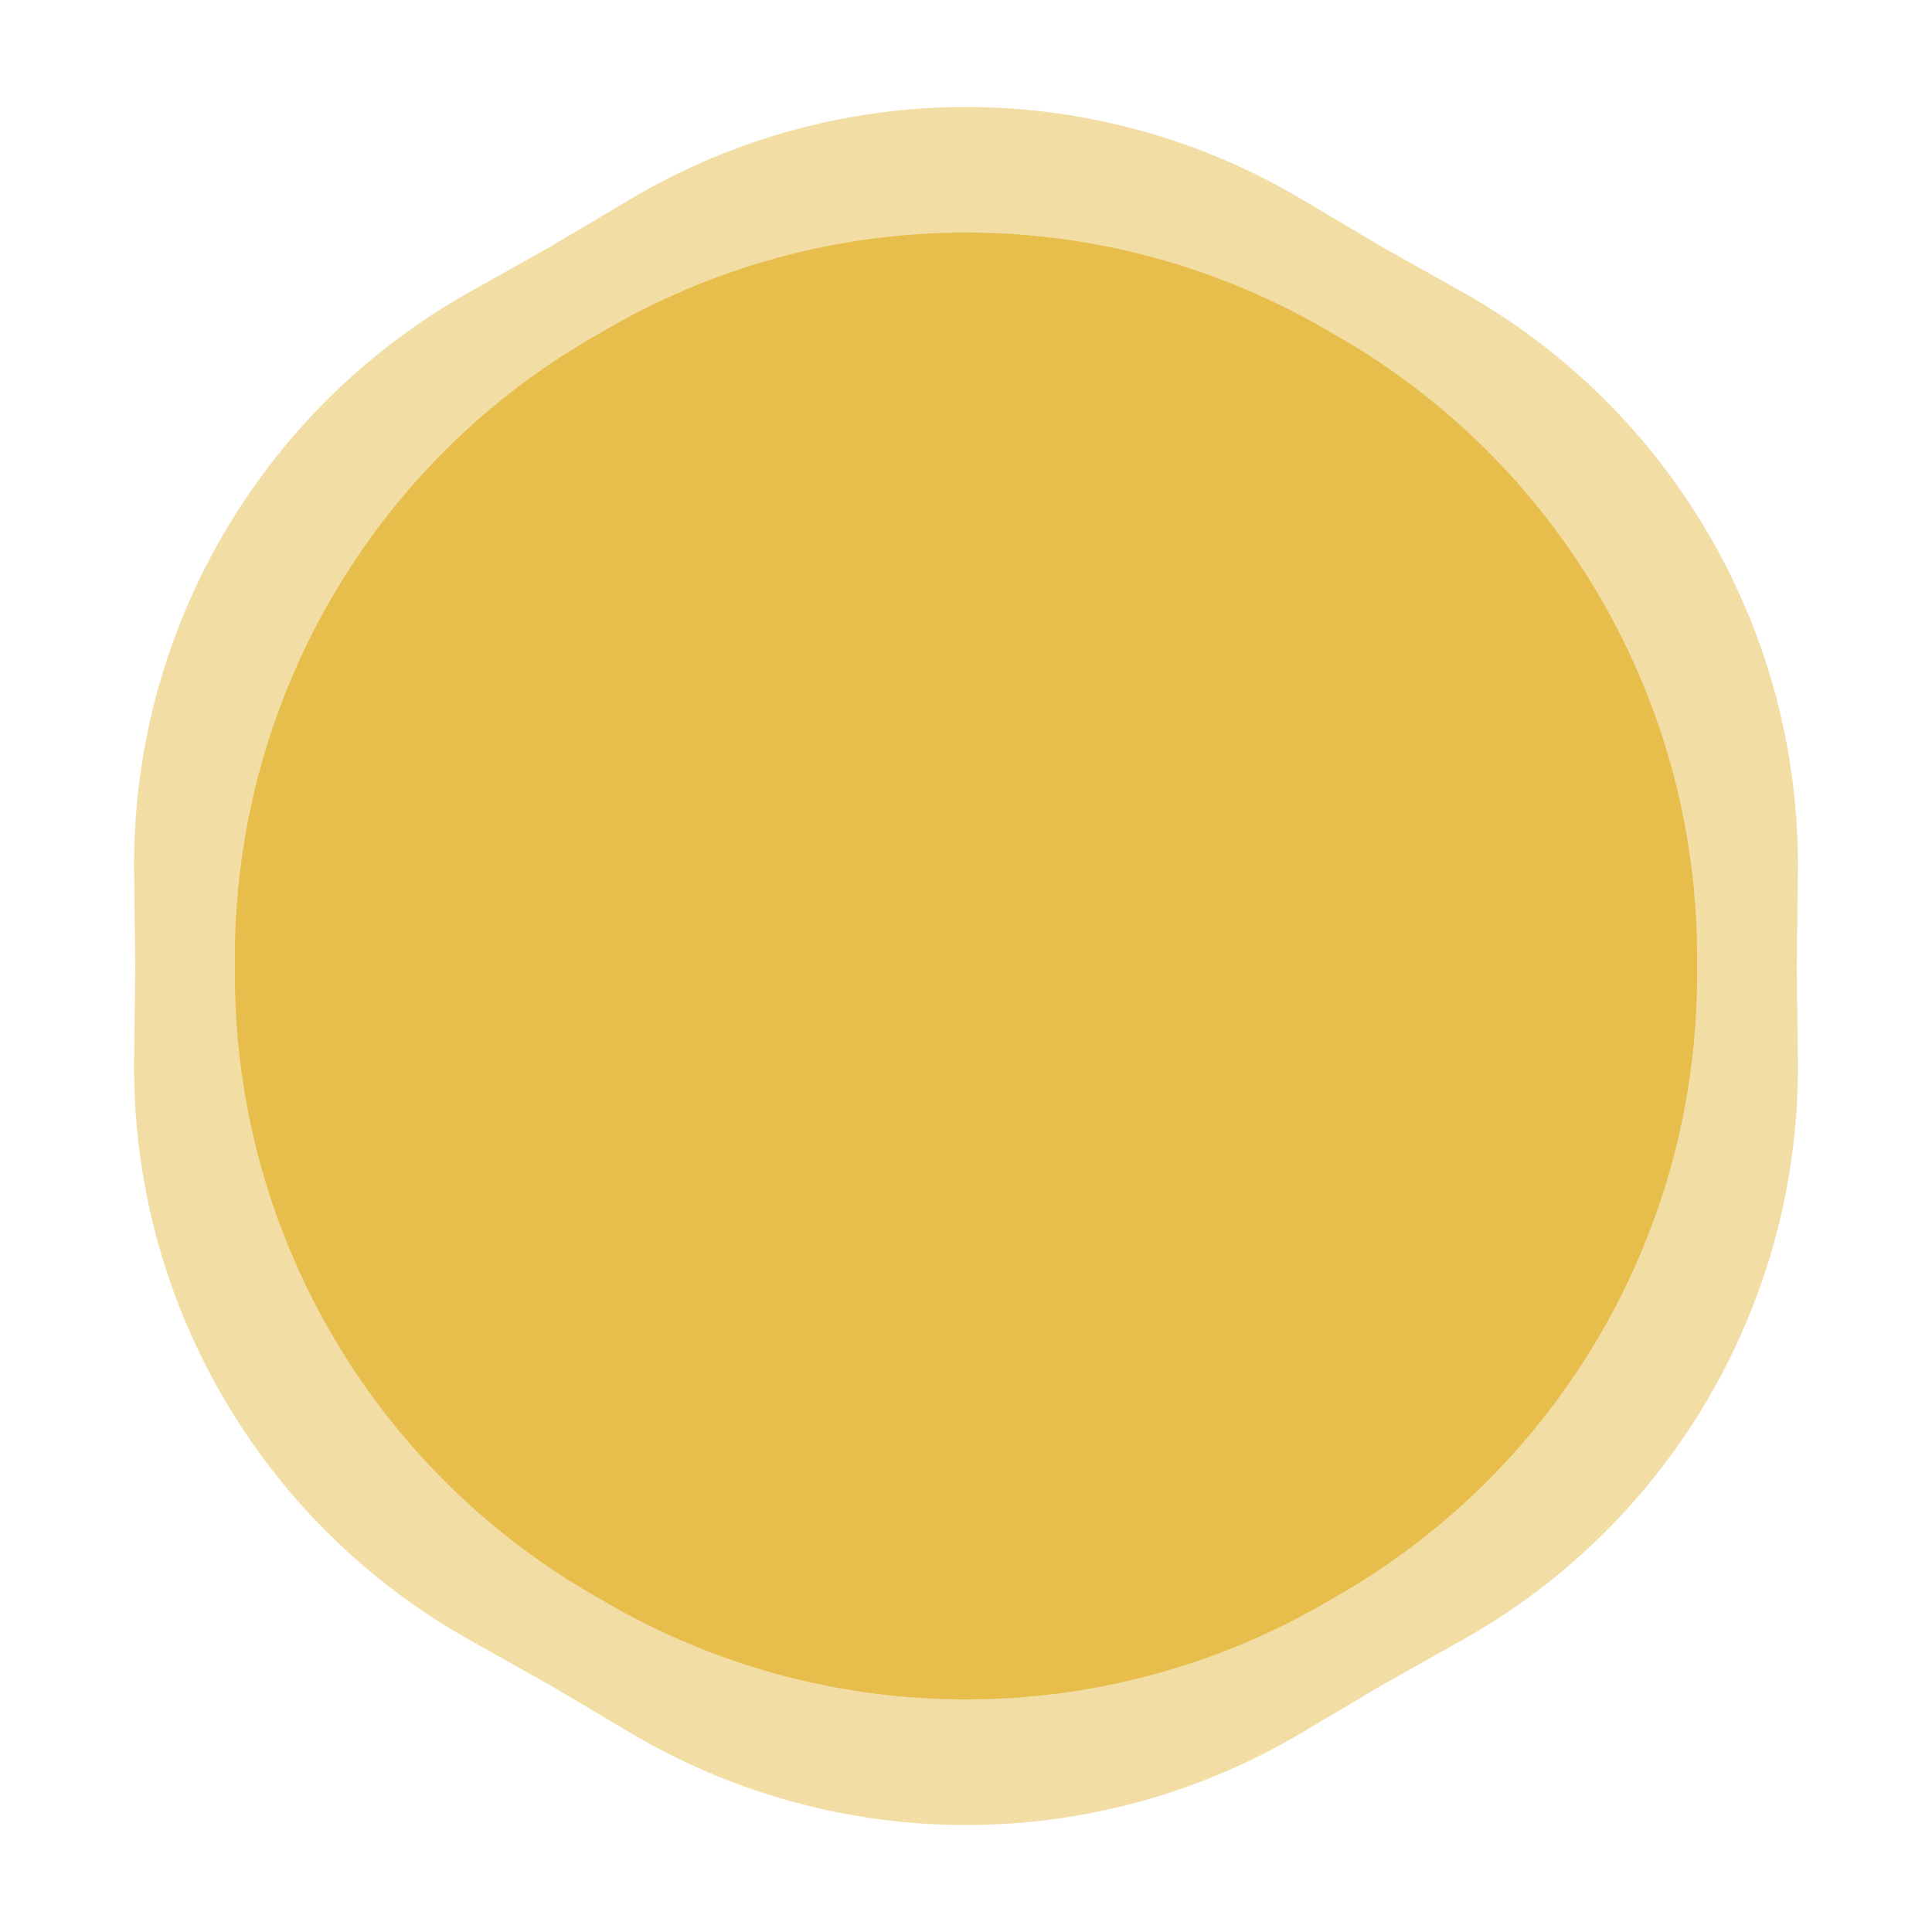<?xml version="1.0" encoding="UTF-8"?> <svg xmlns="http://www.w3.org/2000/svg" width="50" height="50" viewBox="0 0 50 50" fill="none"><path d="M16.323 5.15C21.672 1.975 28.328 1.975 33.677 5.15L35.75 6.38L37.852 7.561C43.276 10.606 46.604 16.37 46.529 22.589L46.5 25L46.529 27.411C46.604 33.63 43.276 39.394 37.852 42.439L35.75 43.62L33.677 44.85C28.328 48.025 21.672 48.025 16.323 44.85L14.25 43.62L12.148 42.439C6.724 39.394 3.396 33.63 3.471 27.411L3.5 25L3.471 22.589C3.396 16.37 6.724 10.606 12.148 7.561L14.25 6.38L16.323 5.15Z" fill="#E7BD4C" fill-opacity="0.5"></path><path d="M15.54 8.615C21.372 5.153 28.628 5.153 34.46 8.615C40.373 11.934 44.002 18.219 43.92 25C44.002 31.781 40.373 38.065 34.46 41.385C28.628 44.846 21.372 44.846 15.54 41.385C9.627 38.065 5.998 31.781 6.08 25C5.998 18.219 9.627 11.934 15.54 8.615Z" fill="#E7BD4C"></path></svg> 